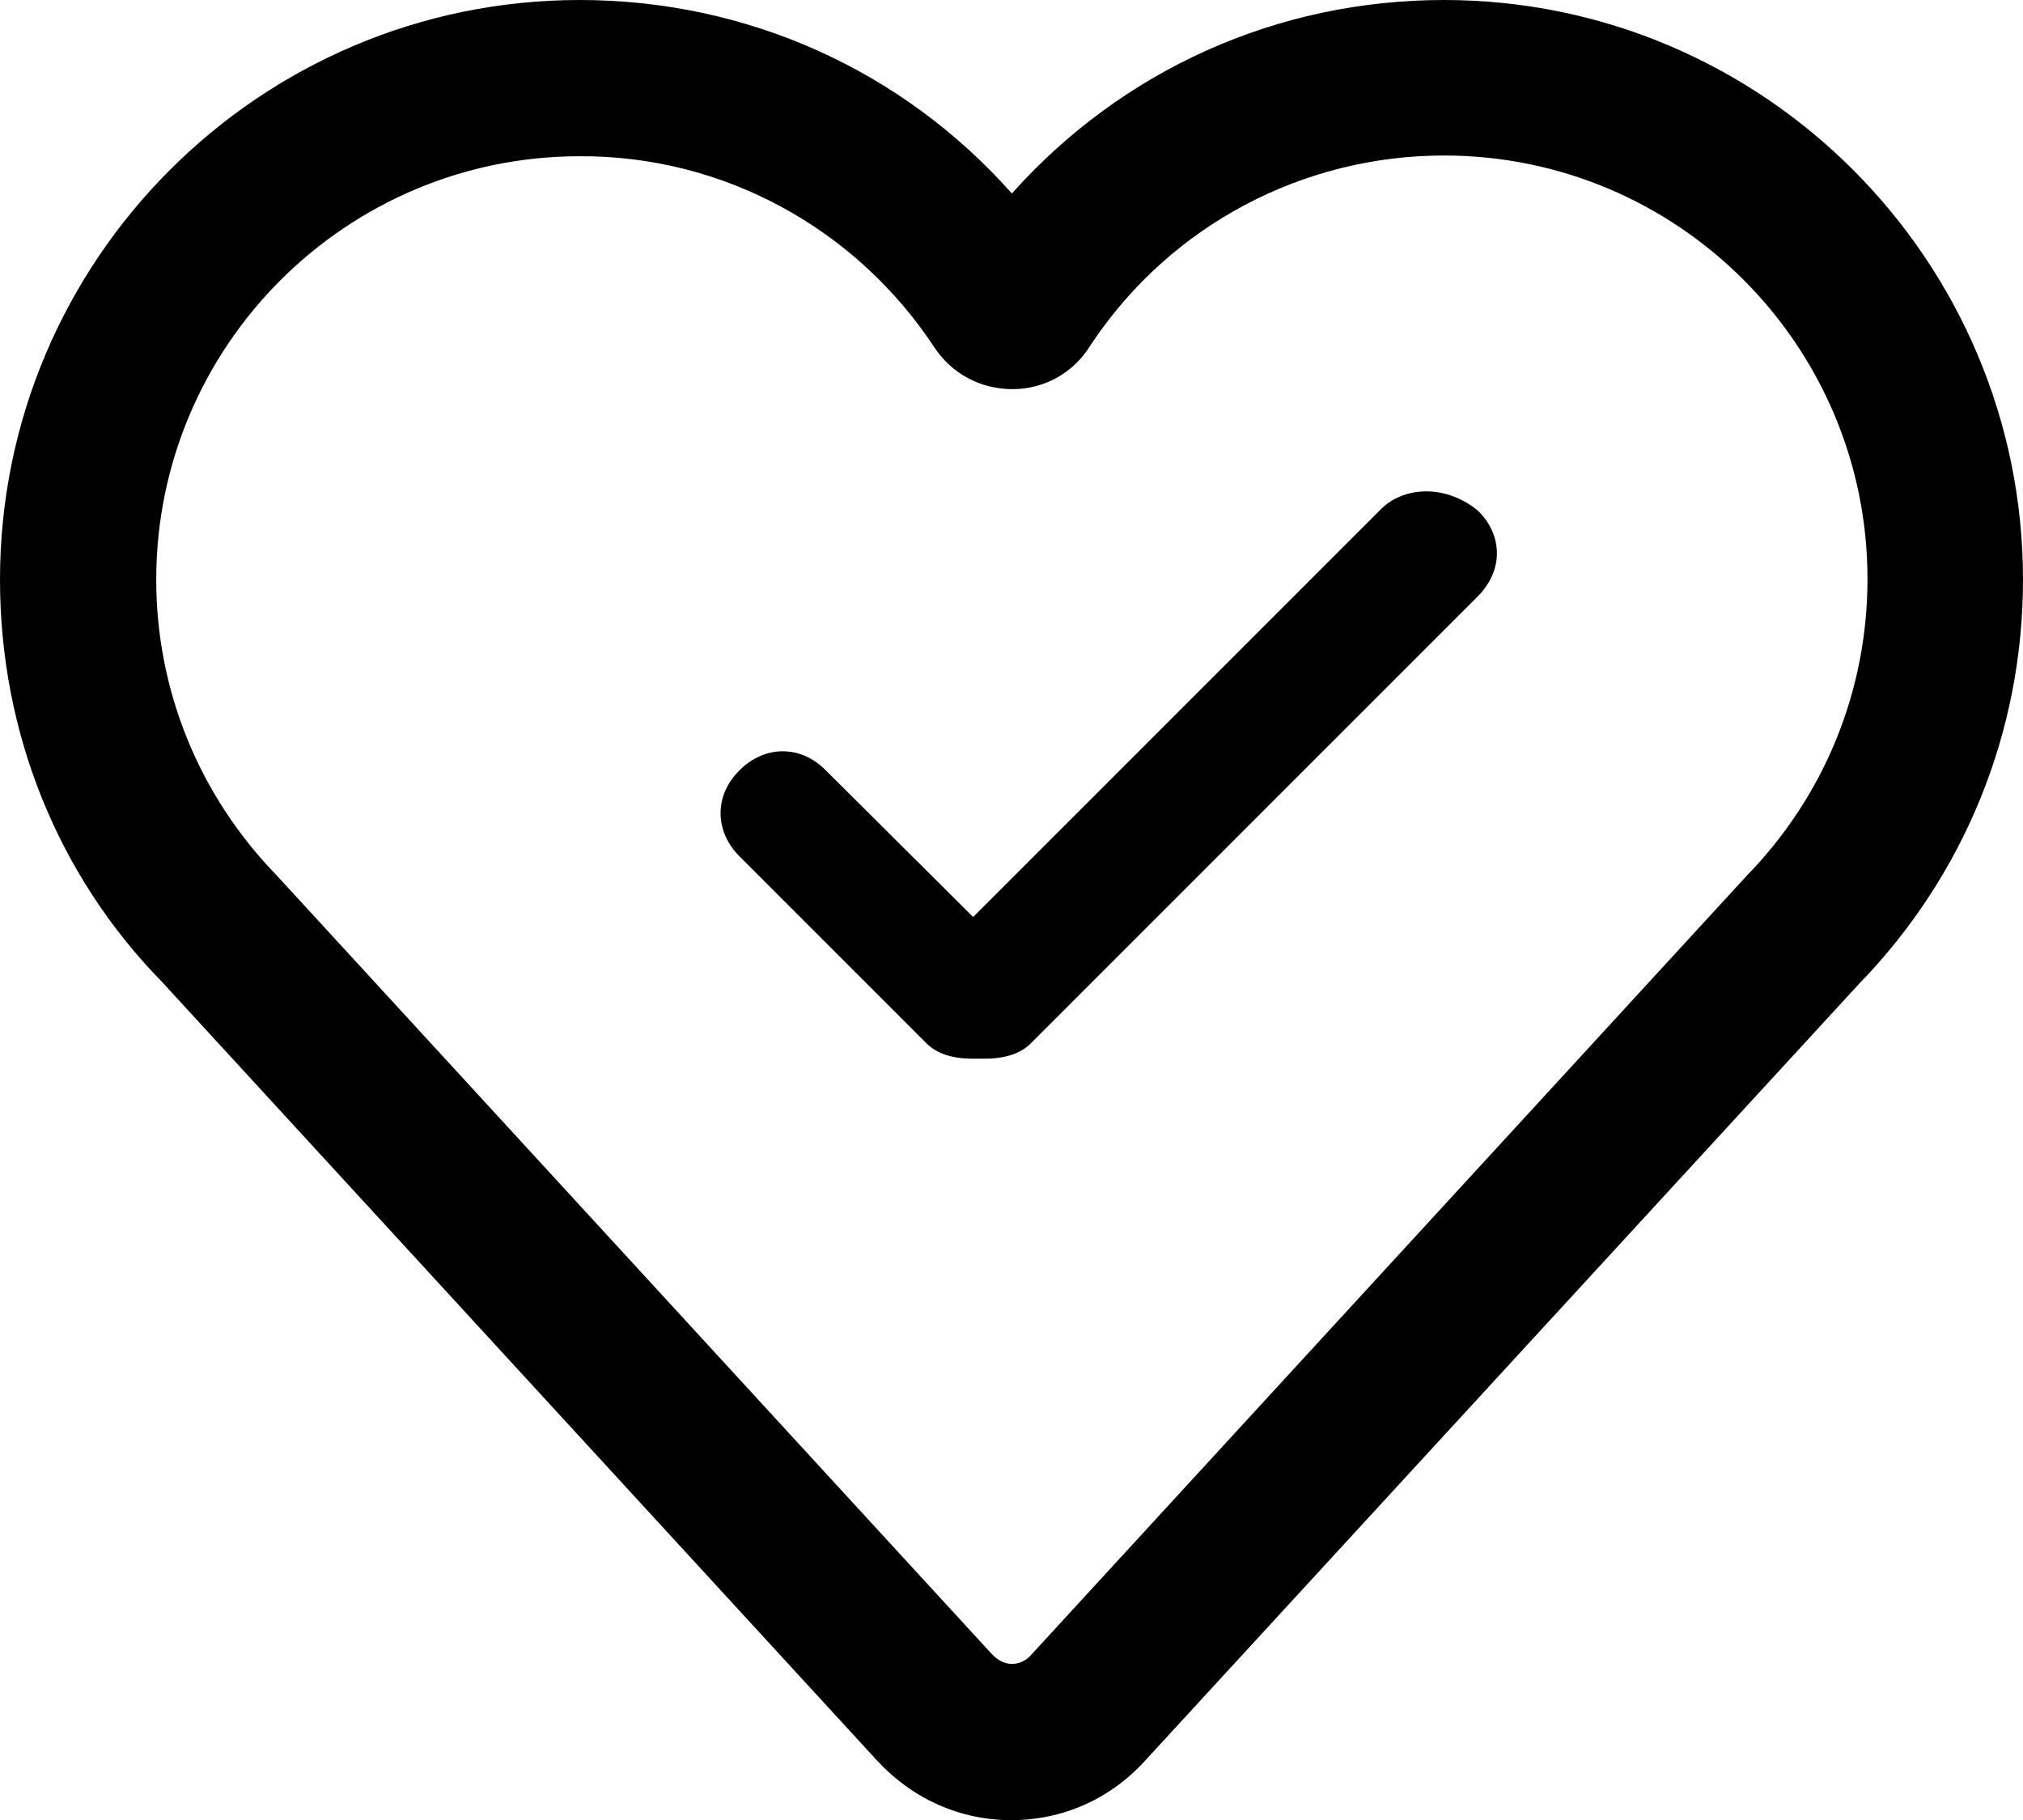 <svg xmlns="http://www.w3.org/2000/svg" viewBox="0 0 277.1 249.3"><path d="M126.9 142.9c1.4 1.4 3.5 2.1 6.3 2.1h1.7c2.8 0 4.9-.7 6.3-2.1l61.2-61.2c3.5-3.5 3.5-8.3.1-11.7-2-1.7-4.6-2.7-7.1-2.7s-4.8.9-6.4 2.6l-55.7 55.7-20.2-20.1c-1.7-1.7-3.7-2.6-5.9-2.6-2.1 0-4.2.9-5.9 2.6-1.7 1.7-2.6 3.7-2.6 5.9 0 2.1.9 4.2 2.6 5.9l25.6 25.6z" class="st0"></path><path d="M197.8 0c-22.9 0-44.1 9.6-59.2 26.5C123.6 9.6 102.3 0 79.4 0 35.6 0 0 35.6 0 79.4c0 20.9 7.9 40.5 22.2 55.1l97.9 106.6c4.9 5.3 11.4 8.2 18.4 8.2 7.1 0 13.6-2.9 18.4-8.2l97.7-106.3c14.5-14.9 22.5-34.6 22.5-55.4 0-43.8-35.6-79.4-79.3-79.4zM128 47.6c2.4 3.6 6.3 5.7 10.7 5.7 4.3 0 8.3-2.2 10.6-5.9l.4-.6c10.8-16 28.8-25.5 48.1-25.5 32 0 58 26 58 58 0 15.3-5.9 29.7-16.5 40.6l-98 106.7c-.5.6-1.4 1.3-2.7 1.3-1.2 0-2.1-.7-2.7-1.3l-98-106.7C27.3 109 21.4 94.6 21.4 79.4c0-32 26-58 58-58 19.6-.1 37.8 9.8 48.6 26.2z" class="st0"></path></svg>